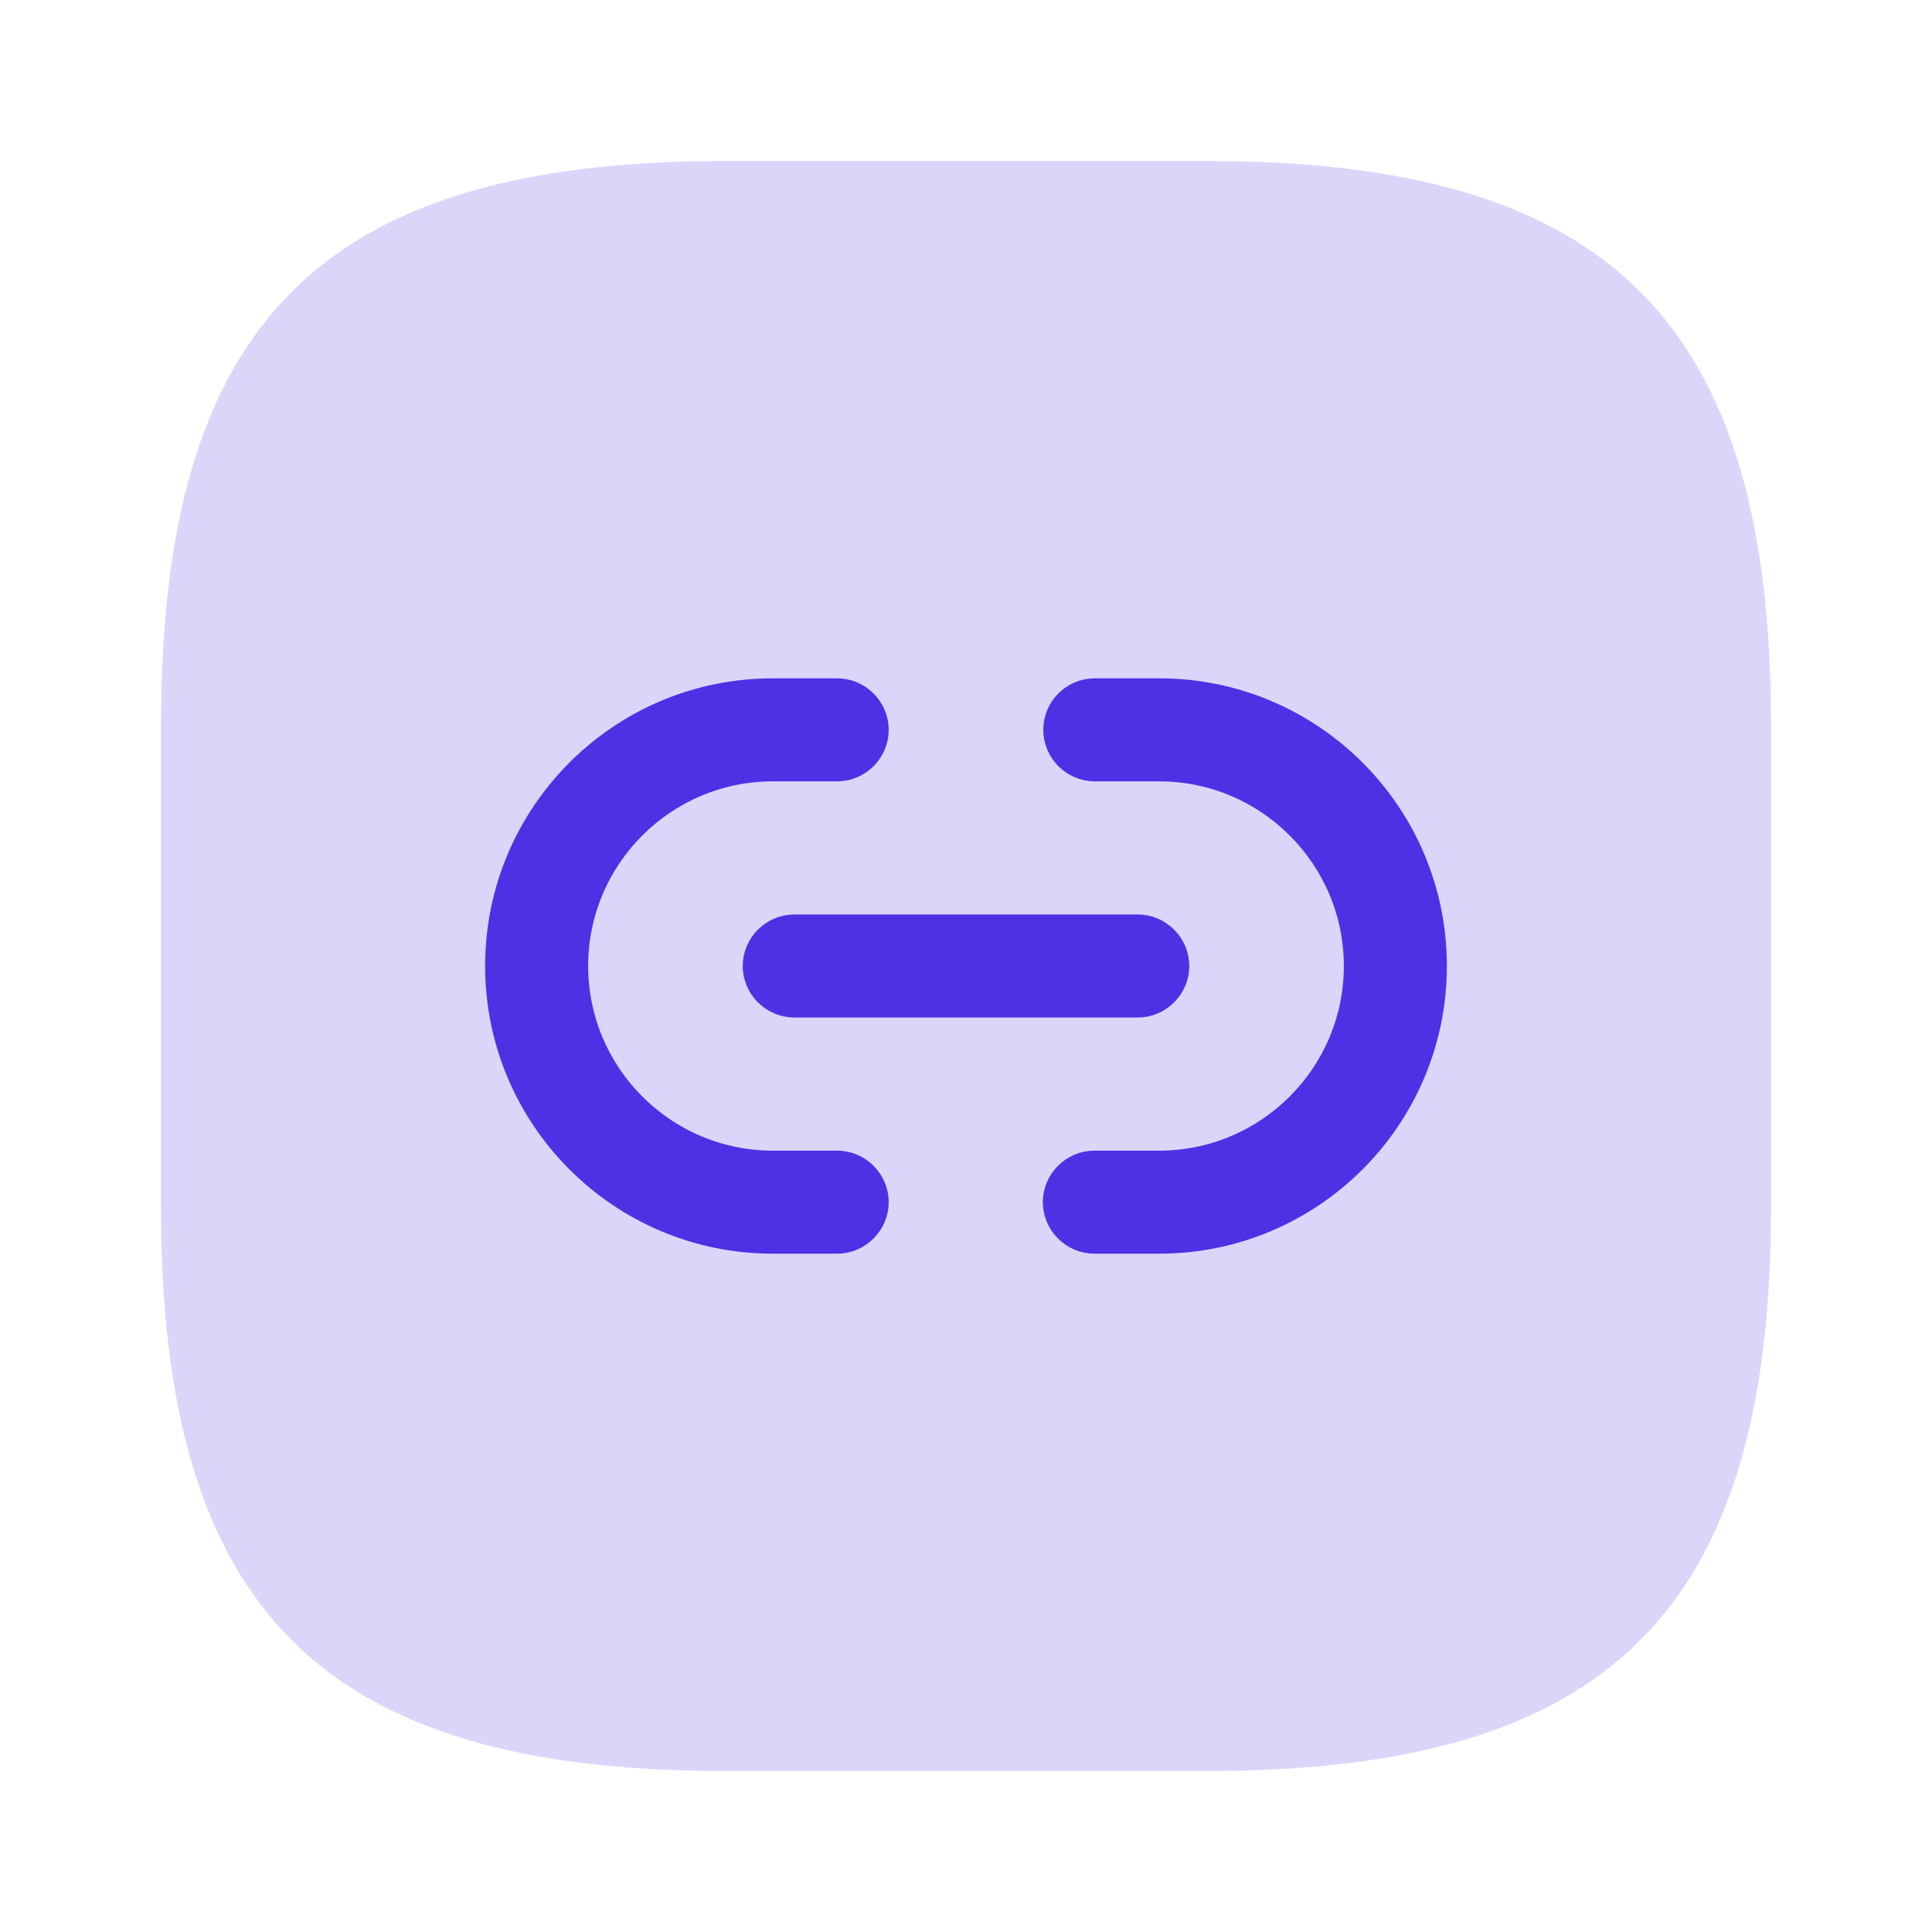 <svg width="30" height="30" viewBox="0 0 30 30" fill="none" xmlns="http://www.w3.org/2000/svg">
<path d="M11.25 27.5H18.75C25 27.5 27.5 25 27.5 18.75V11.25C27.5 5 25 2.5 18.75 2.5H11.25C5 2.5 2.5 5 2.5 11.25V18.75C2.5 25 5 27.5 11.25 27.5Z" fill="#5030E5" fill-opacity="0.2"/>
<path d="M16.993 19.317H18C20.383 19.317 22.317 17.383 22.317 15C22.317 12.617 20.383 10.683 18 10.683H17C16.636 10.683 16.35 10.979 16.35 11.333C16.35 11.69 16.644 11.983 17 11.983H18C19.664 11.983 21.017 13.336 21.017 15C21.017 16.664 19.664 18.017 18 18.017H16.993C16.637 18.017 16.343 18.311 16.343 18.667C16.343 19.023 16.637 19.317 16.993 19.317Z" fill="#5030E5" stroke="#5030E5" stroke-width="0.3"/>
<path d="M12 19.317H13C13.356 19.317 13.65 19.023 13.65 18.667C13.65 18.311 13.356 18.017 13 18.017H12C10.336 18.017 8.983 16.664 8.983 15C8.983 13.336 10.336 11.983 12 11.983H13C13.356 11.983 13.65 11.69 13.65 11.333C13.65 10.977 13.356 10.683 13 10.683H12C9.617 10.683 7.683 12.617 7.683 15C7.683 17.383 9.617 19.317 12 19.317Z" fill="#5030E5" stroke="#5030E5" stroke-width="0.3"/>
<path d="M12.333 15.65H17.667C18.023 15.65 18.317 15.356 18.317 15C18.317 14.644 18.023 14.35 17.667 14.35H12.333C11.977 14.35 11.683 14.644 11.683 15C11.683 15.356 11.977 15.65 12.333 15.65Z" fill="#5030E5" stroke="#5030E5" stroke-width="0.3"/>
</svg>
